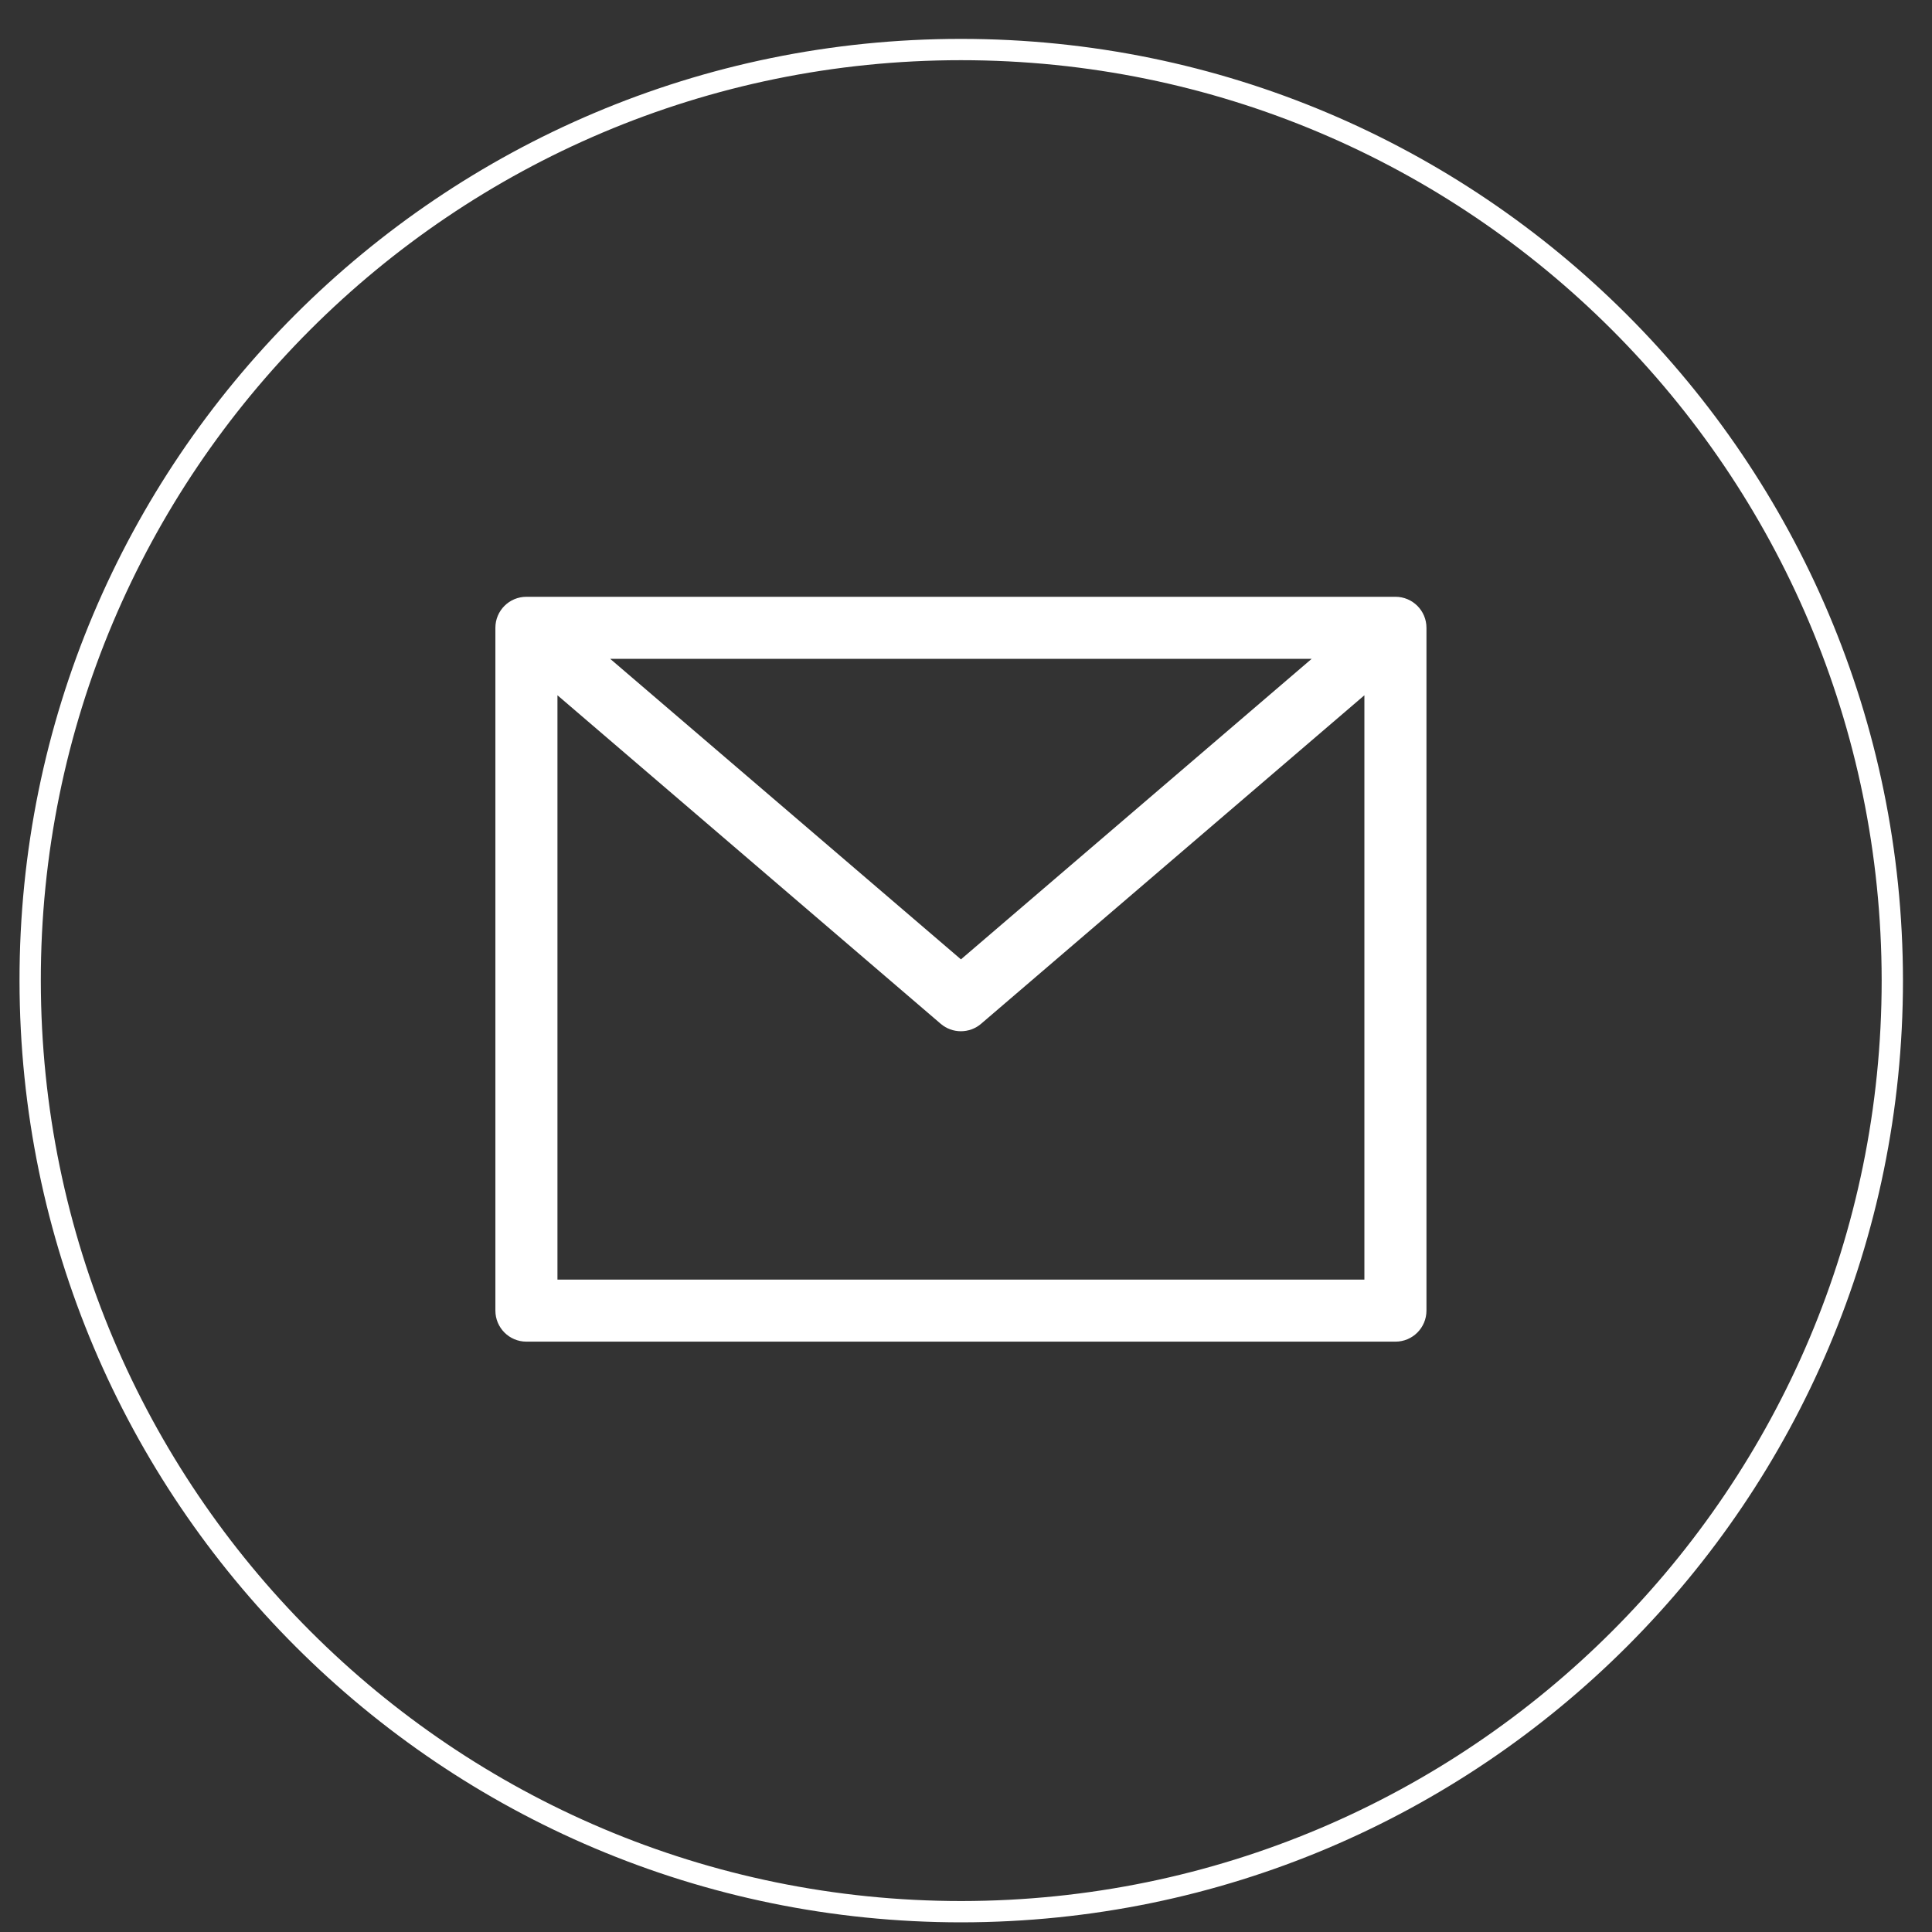 <svg width="39" height="39" viewBox="0 0 39 39" fill="none" xmlns="http://www.w3.org/2000/svg">
<rect x="0" y="0" width="39" height="39" fill="#333333" stroke="none"/>
<path d="M19.409 38.59C9.029 38.59 0.619 30.18 0.609 19.8C0.599 9.42 9.019 1 19.399 1C29.779 1 38.189 9.41 38.199 19.79C38.199 30.17 29.789 38.58 19.409 38.59Z" stroke="white" stroke-width="0.43" stroke-miterlimit="10"/>
<path d="M28.169 12.047H10.627C10.28 12.047 10 12.327 10 12.673V26.456C10 26.802 10.28 27.083 10.627 27.083H28.169C28.515 27.083 28.795 26.802 28.795 26.456V12.673C28.795 12.327 28.515 12.047 28.169 12.047ZM26.477 13.3L19.398 19.366L12.318 13.3H26.477ZM11.253 25.83V14.035L18.99 20.667C19.224 20.867 19.57 20.867 19.804 20.667L27.542 14.035V25.83H11.253Z" fill="white"/>
</svg>

